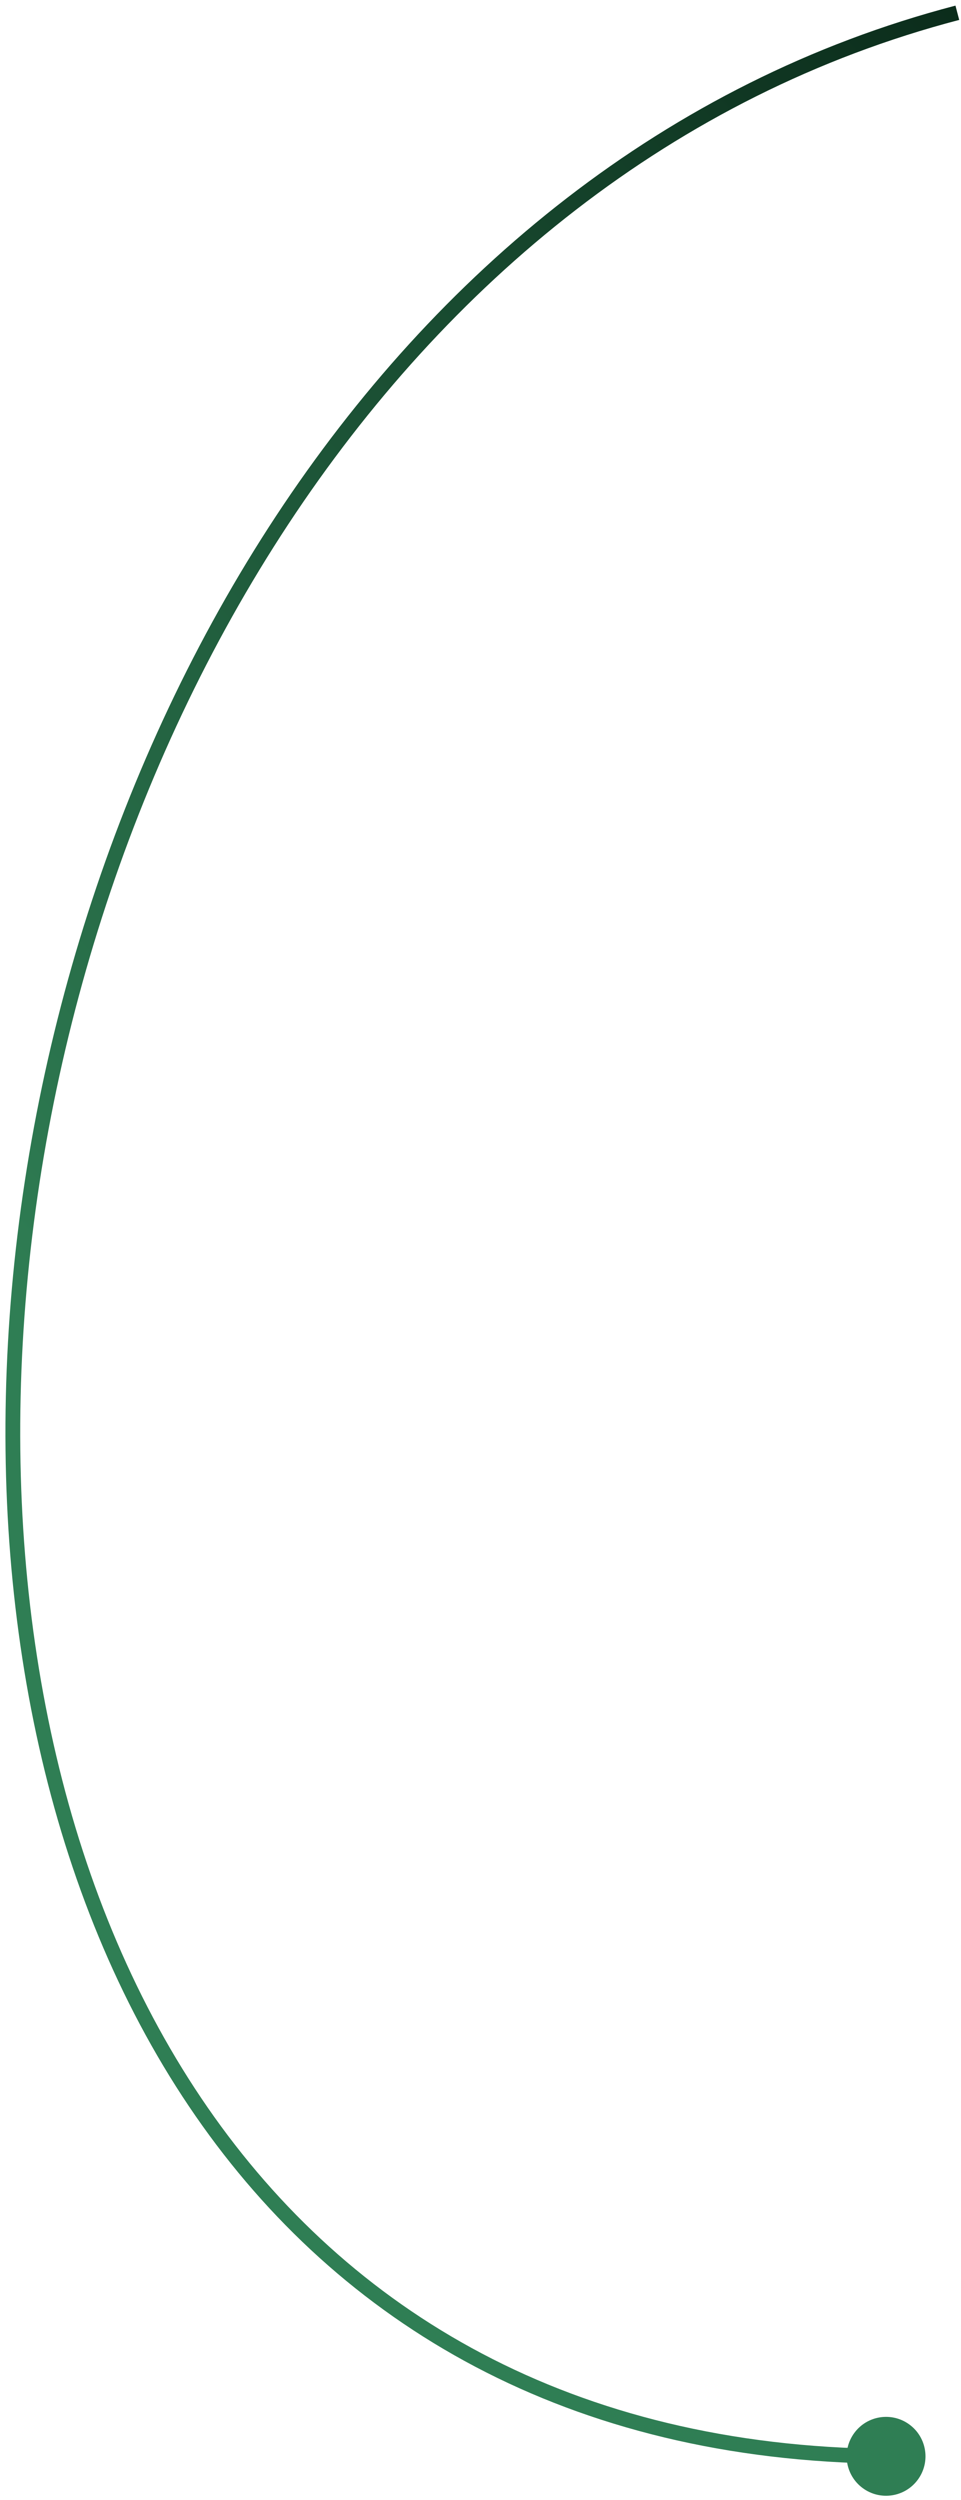 <?xml version="1.0" encoding="UTF-8"?> <svg xmlns="http://www.w3.org/2000/svg" width="130" height="338" viewBox="0 0 130 338" fill="none"><path d="M123.015 327.792C125.391 329.533 125.906 332.87 124.165 335.246C122.424 337.622 119.087 338.137 116.711 336.396C114.335 334.655 113.82 331.317 115.561 328.941C117.302 326.565 120.64 326.051 123.015 327.792ZM129.758 2.693C52.379 22.93 7.363 104.606 3.073 181.646C0.929 220.136 8.969 257.321 28.104 284.953C47.211 312.546 77.43 330.691 119.873 331.094L119.854 333.094C76.769 332.685 45.941 314.224 26.46 286.092C7.006 257.999 -1.085 220.338 1.076 181.535C5.395 103.99 50.728 21.294 129.251 0.759L129.758 2.693Z" fill="url(#paint0_linear_44_42034)"></path><defs><linearGradient id="paint0_linear_44_42034" x1="214.027" y1="56.709" x2="30.488" y2="222.858" gradientUnits="userSpaceOnUse"><stop offset="0.027" stop-color="#082516"></stop><stop offset="0.962" stop-color="#2F7E54"></stop></linearGradient></defs></svg> 
